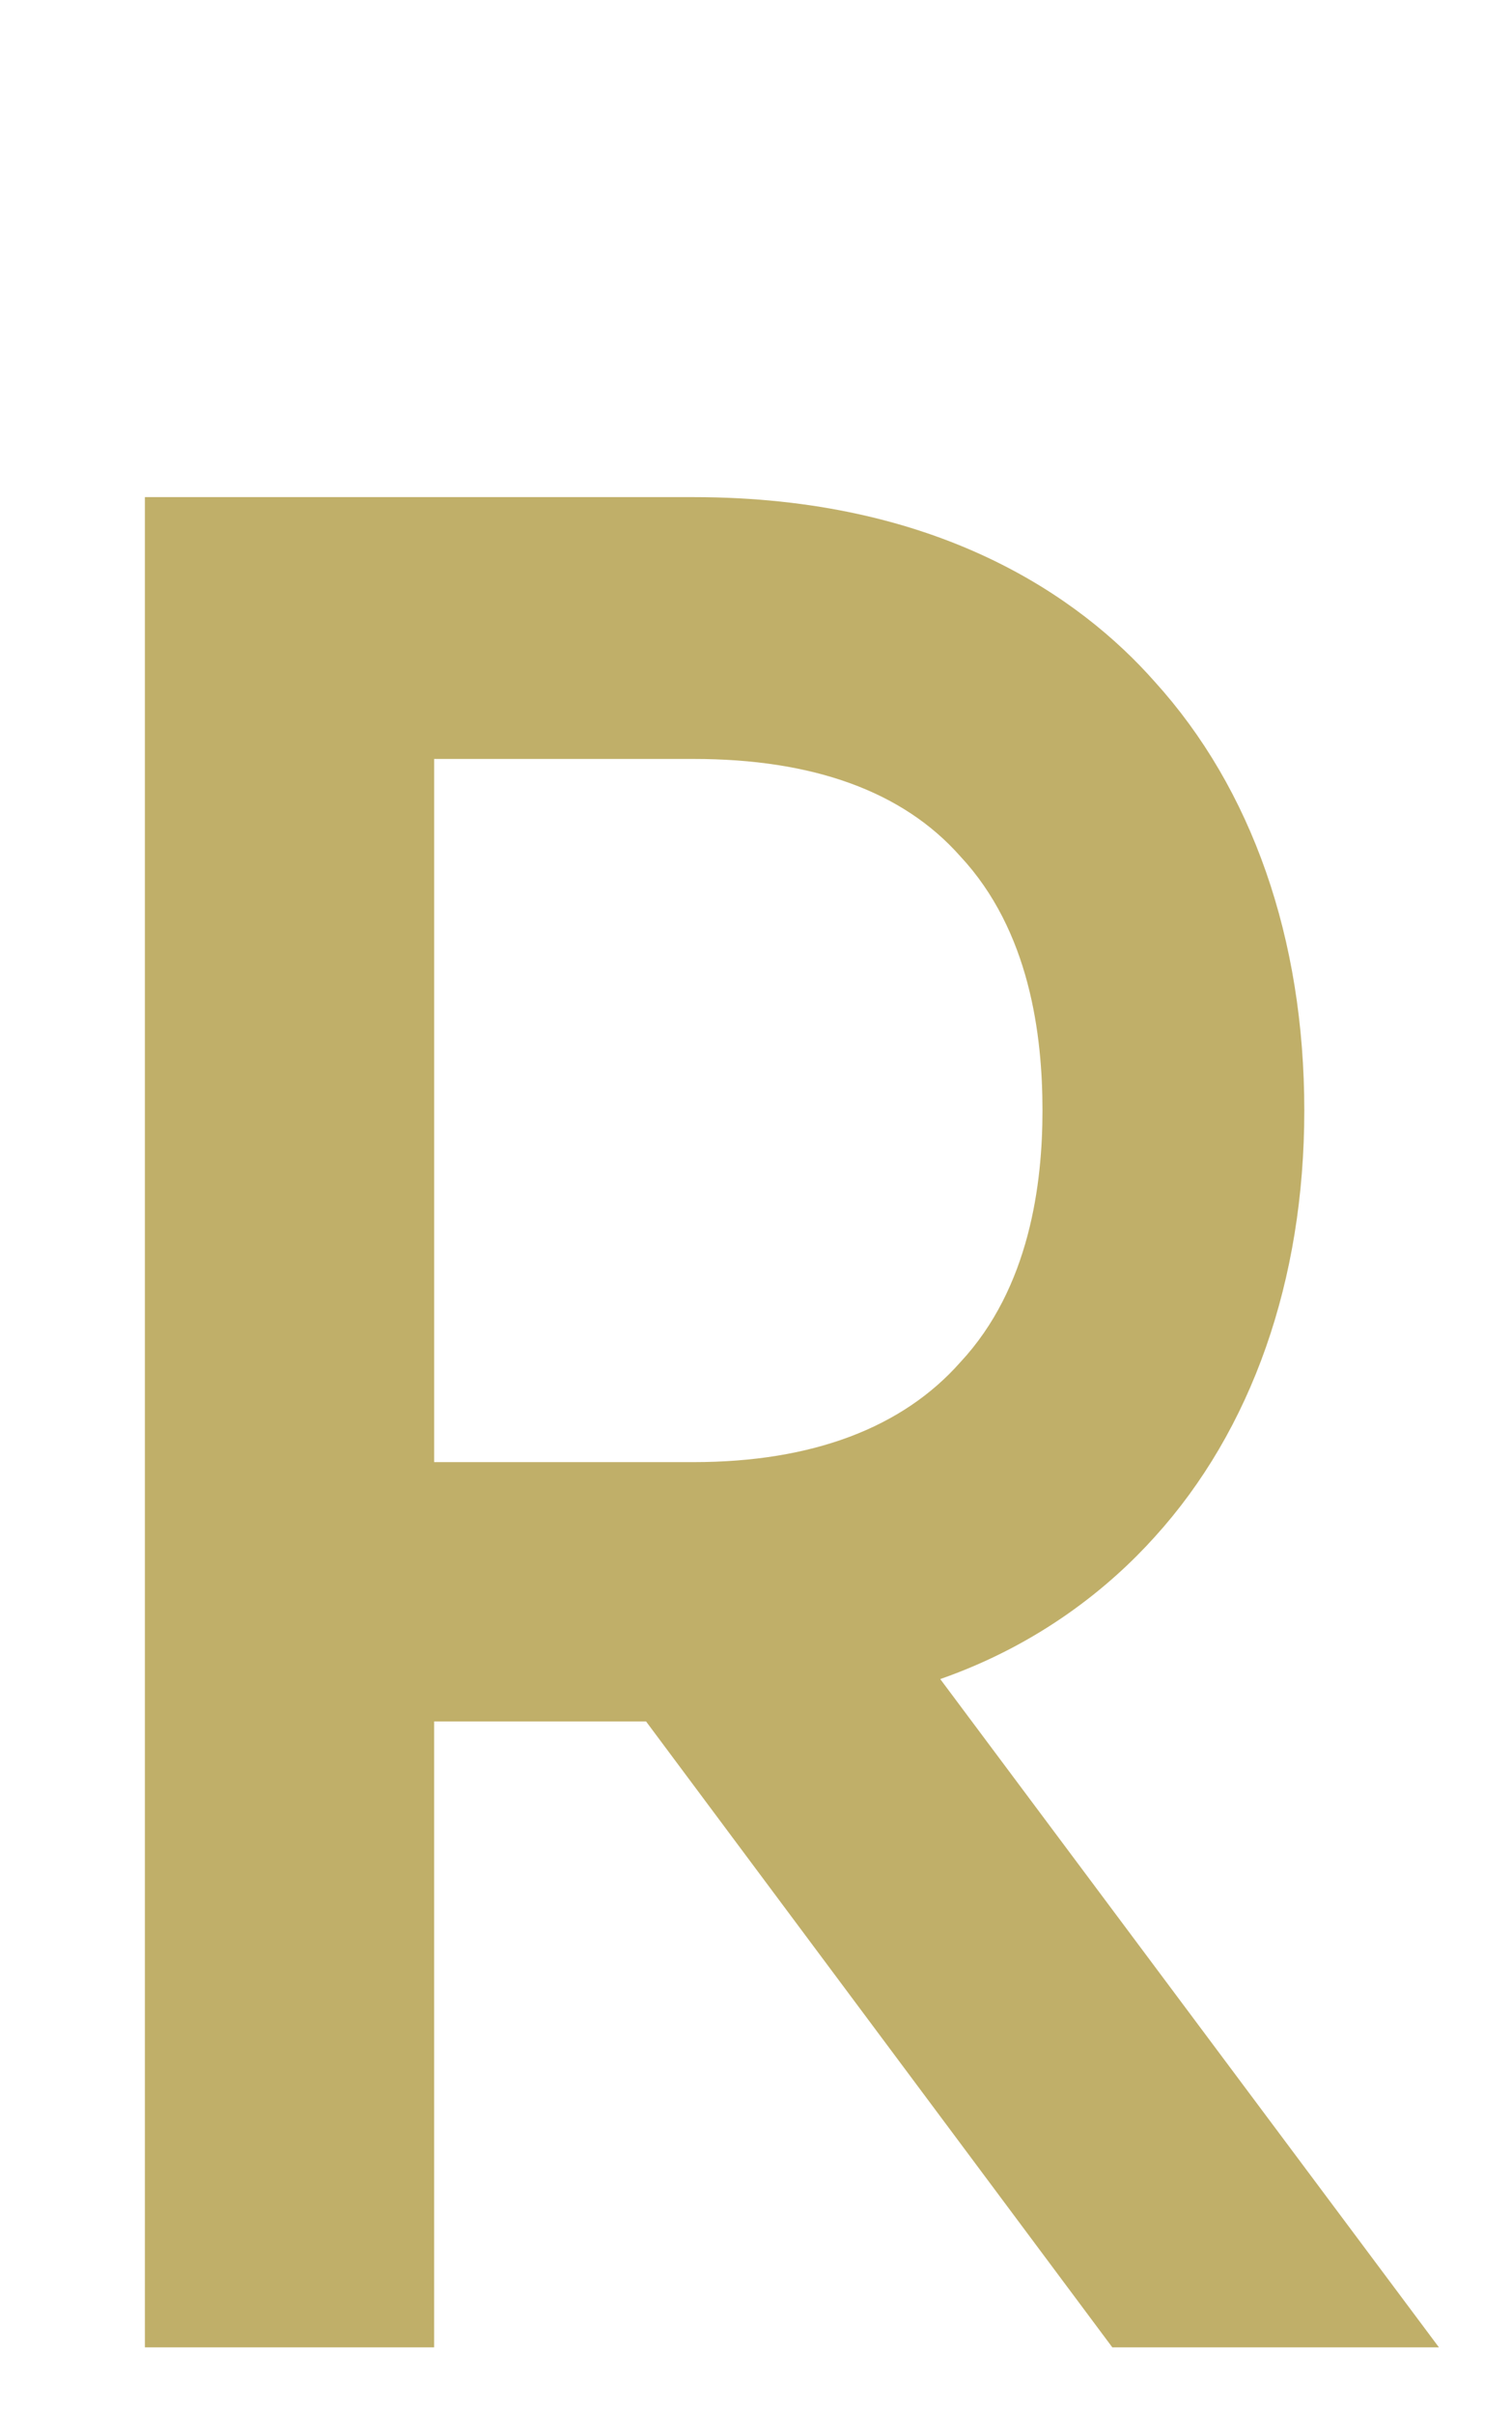 <?xml version="1.0" encoding="UTF-8"?>
<svg id="img" xmlns="http://www.w3.org/2000/svg" viewBox="0 0 57 91">
  <defs>
    <style>
      .cls-1 {
        fill: #c0af69;
      }
    </style>
  </defs>
  <path class="cls-1" d="M54.245,88.482h-12.313l-17.577-23.593h-7.99v23.593H5.462V18.739H26.141c9.211,0,14.569,3.76,17.389,6.956,3.666,4.042,5.64,9.682,5.64,16.167,0,6.392-1.974,12.031-5.64,16.073-1.692,1.88-4.324,4.042-8.084,5.357l18.799,25.19ZM26.141,55.114c4.512,0,7.896-1.315,10.057-3.76,2.632-2.819,3.102-6.768,3.102-9.493,0-2.82-.47-6.768-3.102-9.587-2.162-2.444-5.545-3.666-10.057-3.666h-9.775v26.506h9.775Z"/>
</svg>